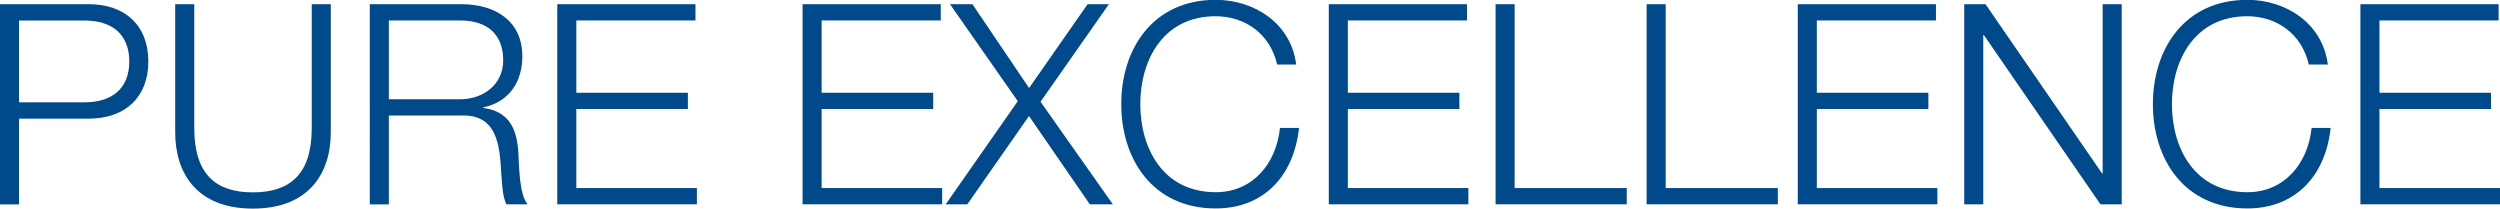 <?xml version="1.0" encoding="UTF-8"?>
<svg id="Capa_2" data-name="Capa 2" xmlns="http://www.w3.org/2000/svg" viewBox="0 0 303.21 25.29">
  <defs>
    <style>
      .cls-1 {
        fill: #00498b;
        stroke-width: 0px;
      }
    </style>
  </defs>
  <g id="Capa_1-2" data-name="Capa 1">
    <g>
      <path class="cls-1" d="M0,.51h10.78c4.35,0,7.21,2.55,7.21,6.94s-2.86,6.94-7.21,6.94H2.31v10.4H0V.51ZM2.31,12.41h7.96c3.23,0,5.41-1.6,5.41-4.96s-2.18-4.96-5.41-4.96H2.31v9.93Z"/>
      <path class="cls-1" d="M21.25.51h2.31v15.03c0,5.61,2.62,7.79,7.11,7.79s7.14-2.18,7.14-7.79V.51h2.31v15.54c0,5-2.69,9.25-9.45,9.25s-9.42-4.25-9.42-9.25V.51Z"/>
      <path class="cls-1" d="M44.85.51h11.12c3.98,0,7.38,1.94,7.38,6.32,0,3.09-1.6,5.54-4.73,6.19v.07c3.16.44,4.08,2.55,4.25,5.47.1,1.67.1,5.03,1.12,6.22h-2.55c-.54-.92-.54-2.75-.65-3.77-.17-3.4-.51-7.17-4.86-7h-8.77v10.78h-2.31V.51ZM47.16,12.04h8.63c2.82,0,5.24-1.77,5.24-4.73s-1.73-4.83-5.24-4.83h-8.63v9.55Z"/>
      <path class="cls-1" d="M67.59.51h16.76v1.97h-14.45v8.77h13.53v1.97h-13.53v9.59h14.62v1.97h-16.93V.51Z"/>
      <path class="cls-1" d="M97.34.51h16.76v1.97h-14.45v8.77h13.53v1.97h-13.53v9.59h14.62v1.97h-16.93V.51Z"/>
      <path class="cls-1" d="M115.22.51h2.72l6.87,10.17,7.1-10.17h2.58l-8.29,11.83,8.77,12.44h-2.79l-7.38-10.71-7.48,10.71h-2.62l8.74-12.51L115.22.51Z"/>
      <path class="cls-1" d="M154.9,7.85c-.82-3.74-3.91-5.88-7.45-5.88-6.43,0-9.15,5.37-9.15,10.67s2.72,10.67,9.15,10.67c4.49,0,7.34-3.47,7.79-7.79h2.31c-.65,5.98-4.42,9.76-10.1,9.76-7.65,0-11.46-5.98-11.46-12.65s3.81-12.65,11.46-12.65c4.62,0,9.11,2.79,9.76,7.85h-2.31Z"/>
      <path class="cls-1" d="M161.16.51h16.76v1.97h-14.45v8.77h13.53v1.97h-13.53v9.59h14.62v1.97h-16.93V.51Z"/>
      <path class="cls-1" d="M181.39.51h2.31v22.3h13.6v1.97h-15.91V.51Z"/>
      <path class="cls-1" d="M199.71.51h2.31v22.3h13.6v1.97h-15.91V.51Z"/>
      <path class="cls-1" d="M218.04.51h16.76v1.97h-14.45v8.77h13.53v1.97h-13.53v9.59h14.62v1.97h-16.93V.51Z"/>
      <path class="cls-1" d="M238.23.51h2.58l14.14,20.53h.07V.51h2.31v24.27h-2.58l-14.14-20.53h-.07v20.53h-2.31V.51Z"/>
      <path class="cls-1" d="M280.02,7.85c-.82-3.74-3.91-5.88-7.45-5.88-6.43,0-9.15,5.37-9.15,10.67s2.72,10.67,9.15,10.67c4.49,0,7.34-3.47,7.79-7.79h2.31c-.65,5.98-4.42,9.76-10.1,9.76-7.65,0-11.46-5.98-11.46-12.65s3.81-12.65,11.46-12.65c4.62,0,9.11,2.79,9.76,7.85h-2.31Z"/>
      <path class="cls-1" d="M286.28.51h16.76v1.97h-14.45v8.77h13.53v1.97h-13.53v9.59h14.62v1.97h-16.93V.51Z"/>
    </g>
  </g>
</svg>